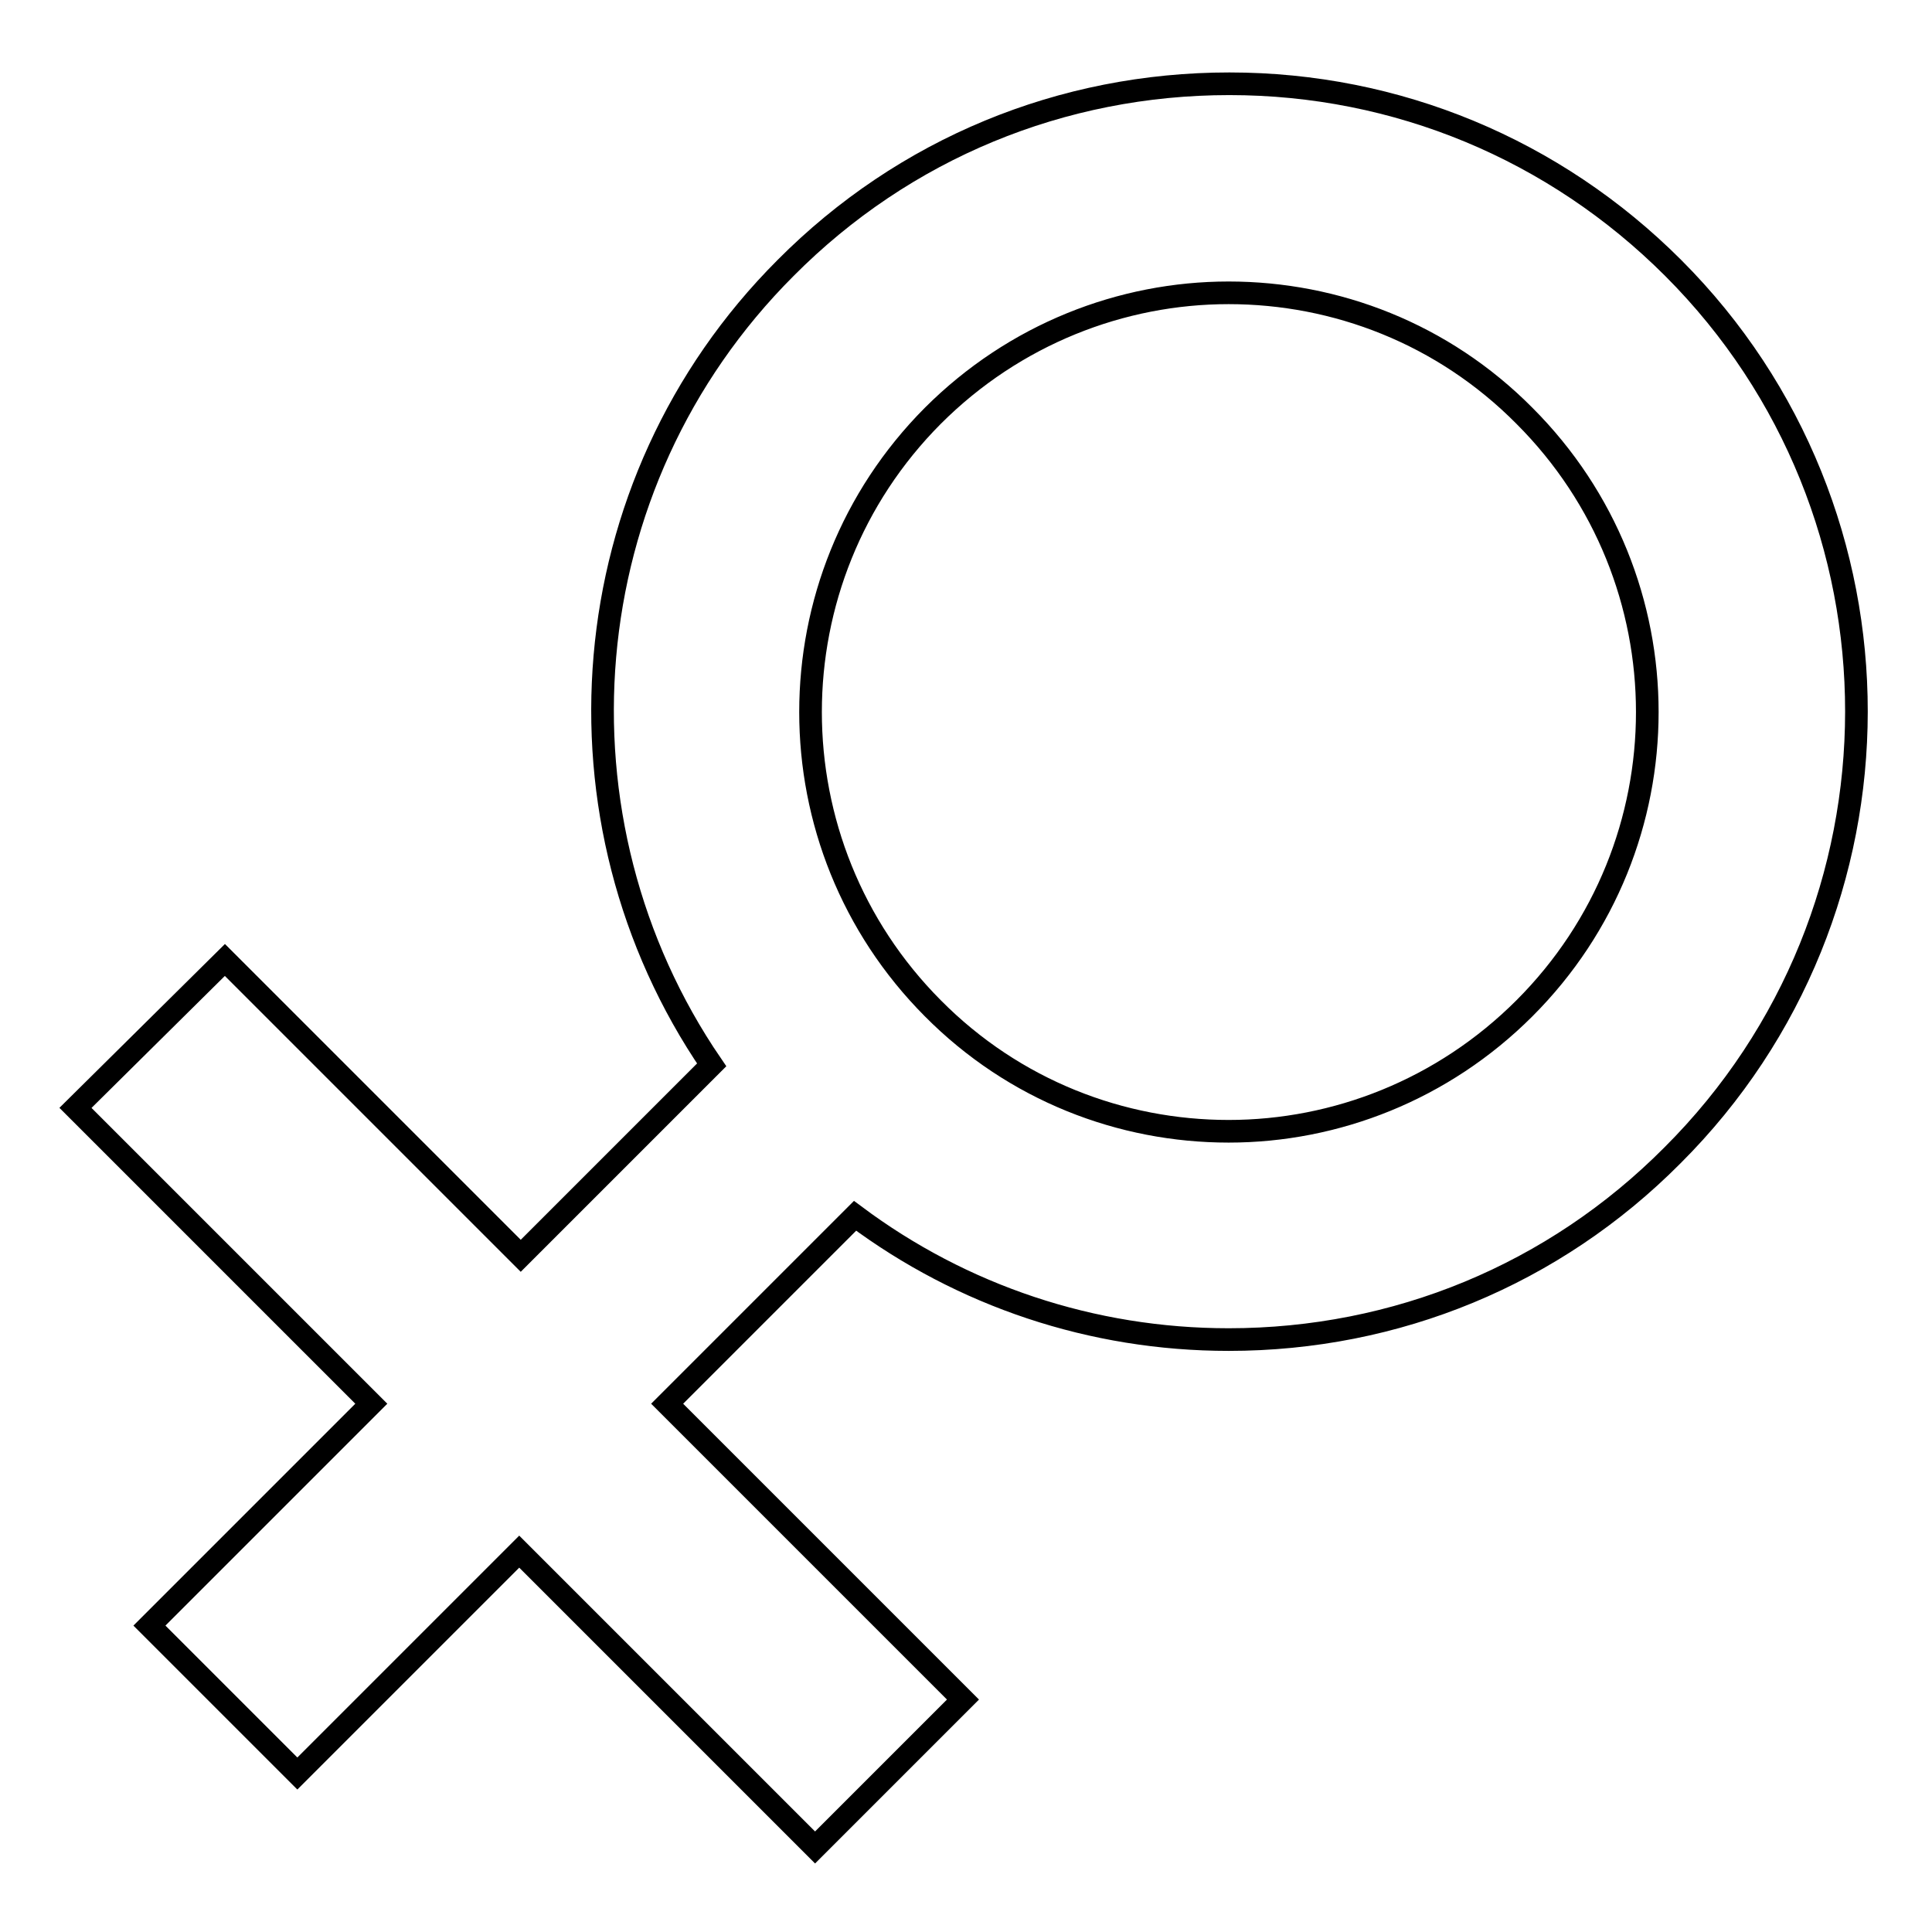 <?xml version="1.0" encoding="utf-8"?>
<!-- Svg Vector Icons : http://www.onlinewebfonts.com/icon -->
<!DOCTYPE svg PUBLIC "-//W3C//DTD SVG 1.1//EN" "http://www.w3.org/Graphics/SVG/1.1/DTD/svg11.dtd">
<svg version="1.1" xmlns="http://www.w3.org/2000/svg" xmlns:xlink="http://www.w3.org/1999/xlink" x="0px" y="0px" viewBox="0 0 256 256" enable-background="new 0 0 256 256" xml:space="preserve">
<g><g><path stroke-width="3" fill-opacity="0" stroke="#000000"  d="M221.7,35.5c-15.7-15.7-36.6-24.4-58.8-24.4c-22.2,0-43.1,8.6-58.8,24.4c-28.7,28.7-31.9,73.3-9.8,105.6l-25.3,25.3l-39.2-39.2L10,146.8l39.2,39.2l-9.8,9.8l0,0l-19.6,19.6l19.6,19.6l29.4-29.4l39.2,39.2l19.6-19.6l-39.2-39.2l24.9-24.9c14.2,10.6,31.4,16.4,49.5,16.4c22.2,0,43.1-8.6,58.8-24.4C254.1,120.7,254.1,67.9,221.7,35.5z M202,133.6c-10.8,10.8-25,16.3-39.2,16.3s-28.4-5.4-39.2-16.3c-21.6-21.7-21.6-56.8,0-78.5c10.8-10.8,25-16.3,39.2-16.3s28.4,5.4,39.2,16.3C223.7,76.8,223.7,111.9,202,133.6z"/></g></g>
</svg>